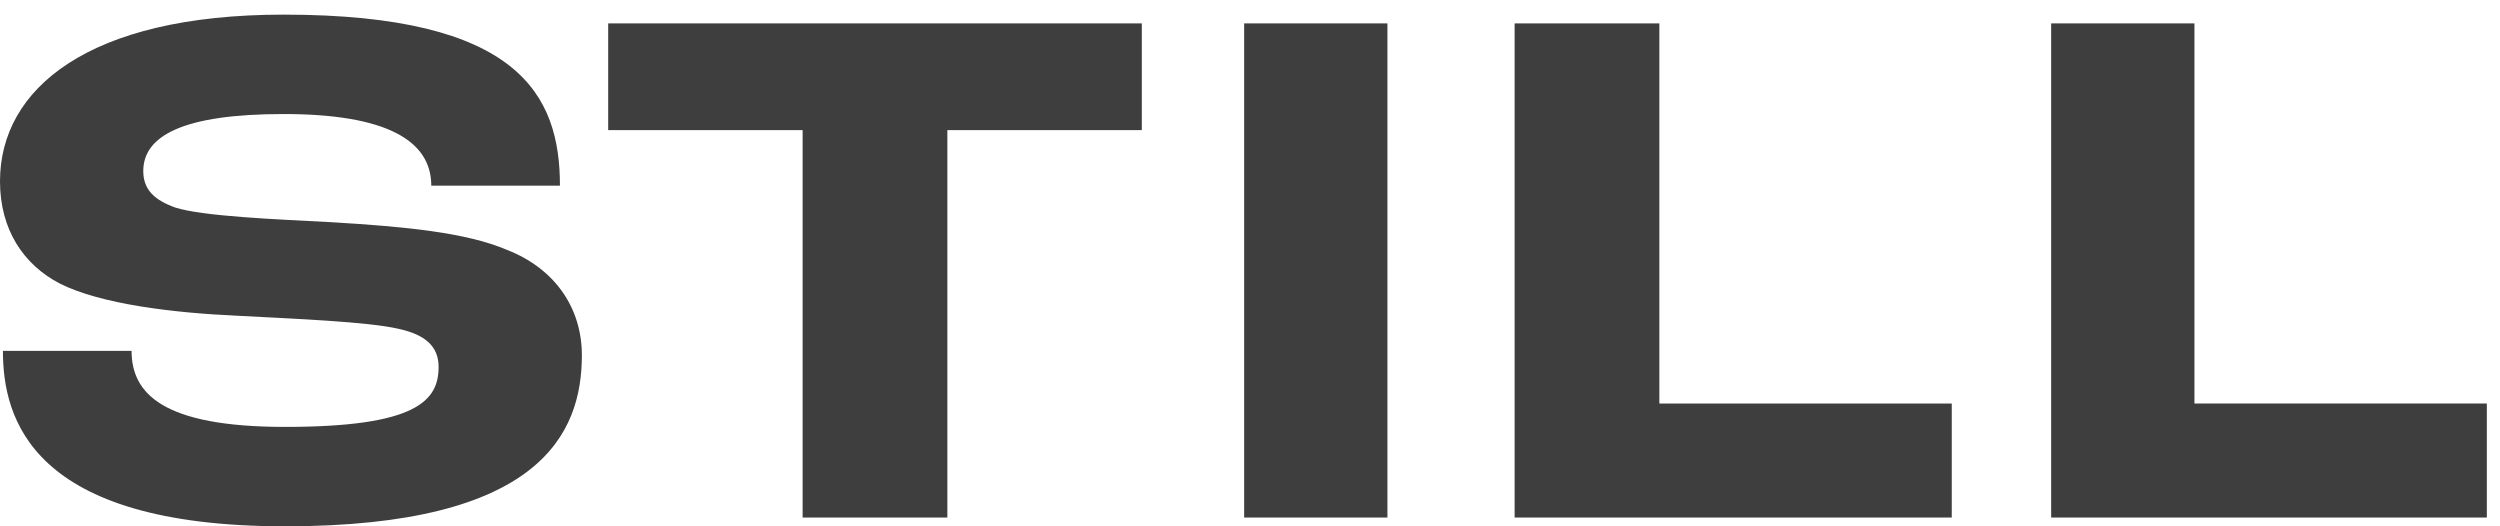 <?xml version="1.0" encoding="UTF-8"?>
<svg xmlns="http://www.w3.org/2000/svg" version="1.2" viewBox="0 0 171 36" width="171" height="36">
  <title>&lt;Group&gt;</title>
  <style>
		.s0 { fill: #3e3e3f } 
	</style>
  <g id="&lt;Group&gt;">
    <g id="&lt;Group&gt;">
      <path id="&lt;Path&gt;" class="s0" d="m0.2 24h8.8c0 2.9 2.1 5.2 10.5 5.2 9 0 10.5-1.8 10.5-4.1 0-1.4-0.9-2.2-2.7-2.6-2.1-0.5-7.3-0.7-11-0.9-4.5-0.2-9.4-0.8-12.2-2.2-2.5-1.3-4.1-3.7-4.1-7 0-6.3 6-11.4 19.4-11.4 16.1 0 18.9 5.5 18.9 11.7h-8.8c0-3.1-3.1-4.9-10.1-4.9-6.9 0-9.6 1.5-9.6 3.9 0 1.3 0.8 2 2.2 2.5 1.9 0.6 6.9 0.8 10.7 1 5 0.3 9.2 0.7 12 1.9 3.3 1.3 5.1 4 5.1 7.2 0 5.4-2.9 11.7-20.3 11.7-17.4 0-19.3-7.4-19.3-12z"></path>
      <path id="&lt;Path&gt;" class="s0" d="m54.9 8.9h-13.3v-7.3h36.5v7.3h-13.3v26.5h-9.9v-26.5z"></path>
      <path id="&lt;Path&gt;" fill-rule="evenodd" class="s0" d="m94.9 35.4h-9.8v-33.8h9.8z"></path>
      <path id="&lt;Path&gt;" class="s0" d="m103.6 1.6h9.9v26h20v7.8h-29.9z"></path>
      <path id="&lt;Path&gt;" class="s0" d="m140.3 1.6h9.8v26h20v7.8h-29.8z"></path>
    </g>
  </g>
</svg>
